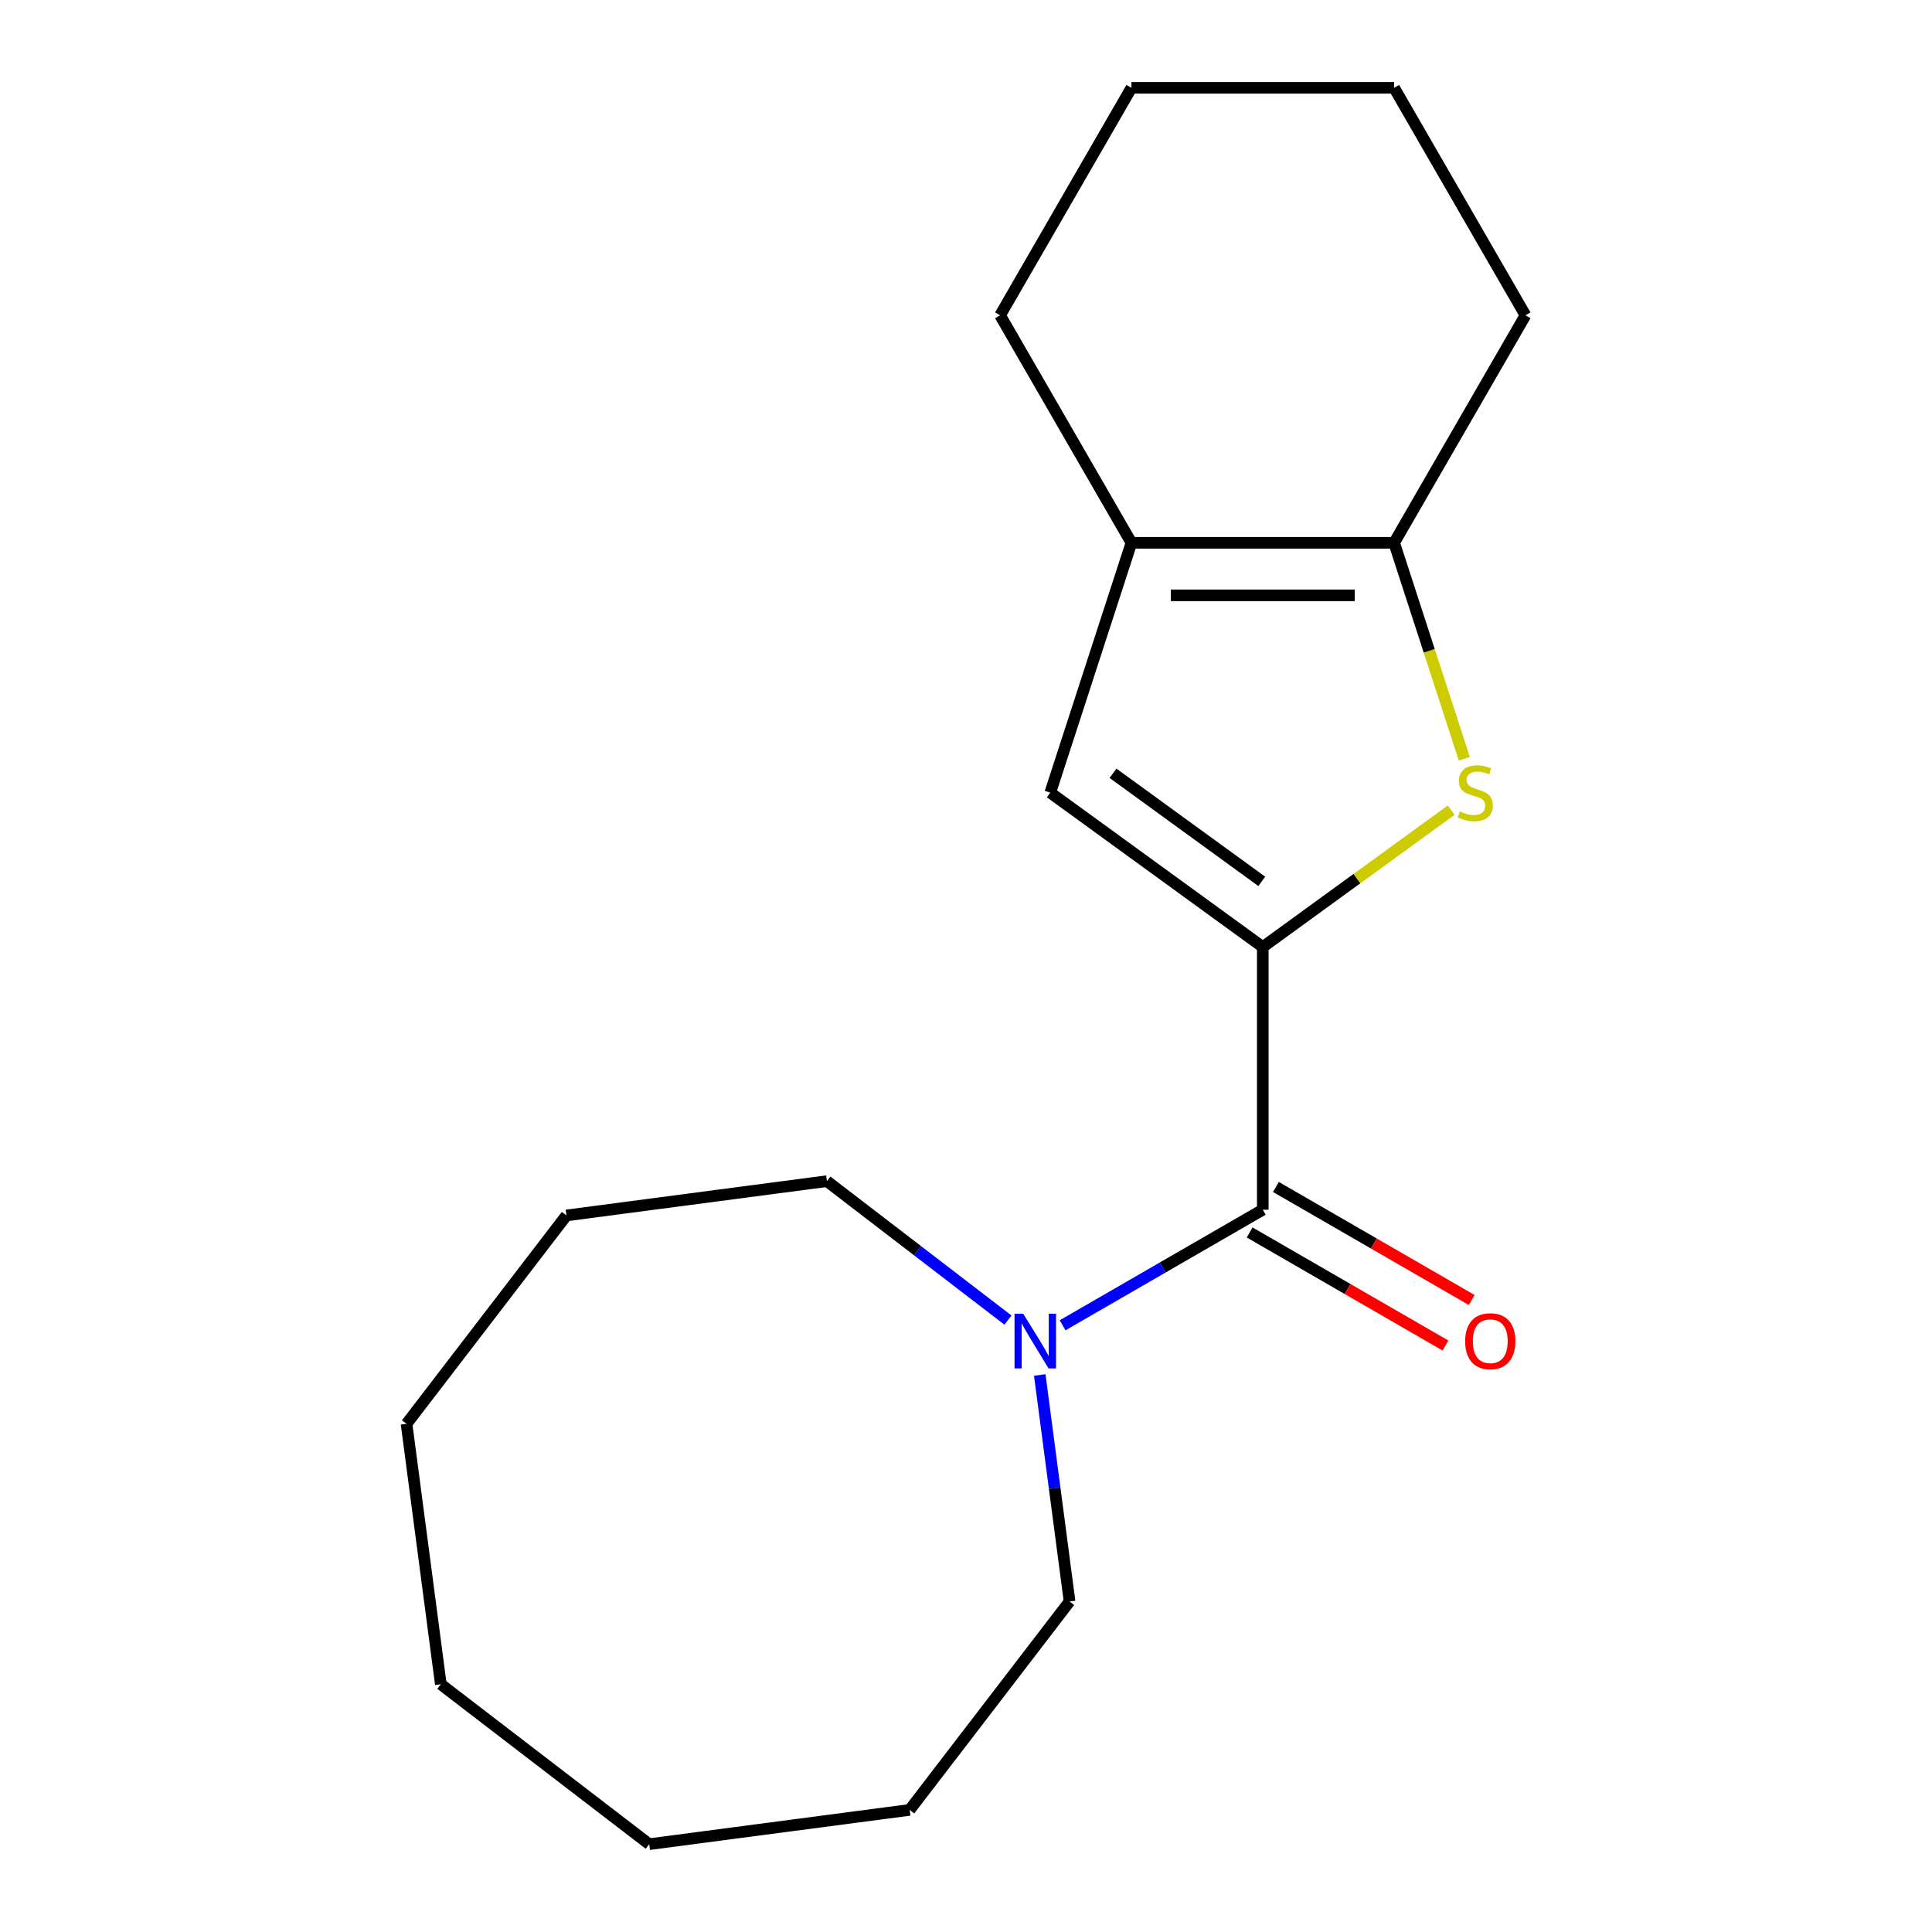 <?xml version='1.0' encoding='iso-8859-1'?>
<svg version='1.1' baseProfile='full'
              xmlns='http://www.w3.org/2000/svg'
                      xmlns:rdkit='http://www.rdkit.org/xml'
                      xmlns:xlink='http://www.w3.org/1999/xlink'
                  xml:space='preserve'
width='1000px' height='1000px' viewBox='0 0 1000 1000'>
<!-- END OF HEADER -->
<rect style='opacity:1.0;fill:#FFFFFF;stroke:none' width='1000' height='1000' x='0' y='0'> </rect>
<path class='bond-0' d='M 653.612,490.181 L 702.372,454.755' style='fill:none;fill-rule:evenodd;stroke:#000000;stroke-width:6px;stroke-linecap:butt;stroke-linejoin:miter;stroke-opacity:1' />
<path class='bond-0' d='M 702.372,454.755 L 751.131,419.33' style='fill:none;fill-rule:evenodd;stroke:#CCCC00;stroke-width:6px;stroke-linecap:butt;stroke-linejoin:miter;stroke-opacity:1' />
<path class='bond-1' d='M 653.612,490.181 L 653.612,626.146' style='fill:none;fill-rule:evenodd;stroke:#000000;stroke-width:6px;stroke-linecap:butt;stroke-linejoin:miter;stroke-opacity:1' />
<path class='bond-2' d='M 653.612,490.181 L 543.614,410.263' style='fill:none;fill-rule:evenodd;stroke:#000000;stroke-width:6px;stroke-linecap:butt;stroke-linejoin:miter;stroke-opacity:1' />
<path class='bond-2' d='M 653.096,456.194 L 576.098,400.251' style='fill:none;fill-rule:evenodd;stroke:#000000;stroke-width:6px;stroke-linecap:butt;stroke-linejoin:miter;stroke-opacity:1' />
<path class='bond-3' d='M 757.918,392.744 L 739.756,336.848' style='fill:none;fill-rule:evenodd;stroke:#CCCC00;stroke-width:6px;stroke-linecap:butt;stroke-linejoin:miter;stroke-opacity:1' />
<path class='bond-3' d='M 739.756,336.848 L 721.595,280.953' style='fill:none;fill-rule:evenodd;stroke:#000000;stroke-width:6px;stroke-linecap:butt;stroke-linejoin:miter;stroke-opacity:1' />
<path class='bond-5' d='M 653.612,626.146 L 601.807,656.056' style='fill:none;fill-rule:evenodd;stroke:#000000;stroke-width:6px;stroke-linecap:butt;stroke-linejoin:miter;stroke-opacity:1' />
<path class='bond-5' d='M 601.807,656.056 L 550.002,685.965' style='fill:none;fill-rule:evenodd;stroke:#0000FF;stroke-width:6px;stroke-linecap:butt;stroke-linejoin:miter;stroke-opacity:1' />
<path class='bond-6' d='M 646.814,637.921 L 697.489,667.178' style='fill:none;fill-rule:evenodd;stroke:#000000;stroke-width:6px;stroke-linecap:butt;stroke-linejoin:miter;stroke-opacity:1' />
<path class='bond-6' d='M 697.489,667.178 L 748.164,696.435' style='fill:none;fill-rule:evenodd;stroke:#FF0000;stroke-width:6px;stroke-linecap:butt;stroke-linejoin:miter;stroke-opacity:1' />
<path class='bond-6' d='M 660.41,614.371 L 711.085,643.628' style='fill:none;fill-rule:evenodd;stroke:#000000;stroke-width:6px;stroke-linecap:butt;stroke-linejoin:miter;stroke-opacity:1' />
<path class='bond-6' d='M 711.085,643.628 L 761.76,672.886' style='fill:none;fill-rule:evenodd;stroke:#FF0000;stroke-width:6px;stroke-linecap:butt;stroke-linejoin:miter;stroke-opacity:1' />
<path class='bond-4' d='M 543.614,410.263 L 585.63,280.953' style='fill:none;fill-rule:evenodd;stroke:#000000;stroke-width:6px;stroke-linecap:butt;stroke-linejoin:miter;stroke-opacity:1' />
<path class='bond-7' d='M 721.595,280.953 L 789.577,163.204' style='fill:none;fill-rule:evenodd;stroke:#000000;stroke-width:6px;stroke-linecap:butt;stroke-linejoin:miter;stroke-opacity:1' />
<path class='bond-18' d='M 721.595,280.953 L 585.63,280.953' style='fill:none;fill-rule:evenodd;stroke:#000000;stroke-width:6px;stroke-linecap:butt;stroke-linejoin:miter;stroke-opacity:1' />
<path class='bond-18' d='M 701.2,308.146 L 606.024,308.146' style='fill:none;fill-rule:evenodd;stroke:#000000;stroke-width:6px;stroke-linecap:butt;stroke-linejoin:miter;stroke-opacity:1' />
<path class='bond-10' d='M 585.63,280.953 L 517.647,163.204' style='fill:none;fill-rule:evenodd;stroke:#000000;stroke-width:6px;stroke-linecap:butt;stroke-linejoin:miter;stroke-opacity:1' />
<path class='bond-8' d='M 521.724,683.279 L 474.859,647.319' style='fill:none;fill-rule:evenodd;stroke:#0000FF;stroke-width:6px;stroke-linecap:butt;stroke-linejoin:miter;stroke-opacity:1' />
<path class='bond-8' d='M 474.859,647.319 L 427.995,611.358' style='fill:none;fill-rule:evenodd;stroke:#000000;stroke-width:6px;stroke-linecap:butt;stroke-linejoin:miter;stroke-opacity:1' />
<path class='bond-9' d='M 538.175,711.688 L 545.892,770.309' style='fill:none;fill-rule:evenodd;stroke:#0000FF;stroke-width:6px;stroke-linecap:butt;stroke-linejoin:miter;stroke-opacity:1' />
<path class='bond-9' d='M 545.892,770.309 L 553.61,828.93' style='fill:none;fill-rule:evenodd;stroke:#000000;stroke-width:6px;stroke-linecap:butt;stroke-linejoin:miter;stroke-opacity:1' />
<path class='bond-14' d='M 789.577,163.204 L 721.595,45.455' style='fill:none;fill-rule:evenodd;stroke:#000000;stroke-width:6px;stroke-linecap:butt;stroke-linejoin:miter;stroke-opacity:1' />
<path class='bond-12' d='M 427.995,611.358 L 293.193,629.105' style='fill:none;fill-rule:evenodd;stroke:#000000;stroke-width:6px;stroke-linecap:butt;stroke-linejoin:miter;stroke-opacity:1' />
<path class='bond-11' d='M 553.61,828.93 L 470.84,936.798' style='fill:none;fill-rule:evenodd;stroke:#000000;stroke-width:6px;stroke-linecap:butt;stroke-linejoin:miter;stroke-opacity:1' />
<path class='bond-13' d='M 517.647,163.204 L 585.63,45.455' style='fill:none;fill-rule:evenodd;stroke:#000000;stroke-width:6px;stroke-linecap:butt;stroke-linejoin:miter;stroke-opacity:1' />
<path class='bond-17' d='M 470.84,936.798 L 336.038,954.545' style='fill:none;fill-rule:evenodd;stroke:#000000;stroke-width:6px;stroke-linecap:butt;stroke-linejoin:miter;stroke-opacity:1' />
<path class='bond-16' d='M 293.193,629.105 L 210.423,736.974' style='fill:none;fill-rule:evenodd;stroke:#000000;stroke-width:6px;stroke-linecap:butt;stroke-linejoin:miter;stroke-opacity:1' />
<path class='bond-19' d='M 585.63,45.455 L 721.595,45.455' style='fill:none;fill-rule:evenodd;stroke:#000000;stroke-width:6px;stroke-linecap:butt;stroke-linejoin:miter;stroke-opacity:1' />
<path class='bond-15' d='M 228.17,871.775 L 336.038,954.545' style='fill:none;fill-rule:evenodd;stroke:#000000;stroke-width:6px;stroke-linecap:butt;stroke-linejoin:miter;stroke-opacity:1' />
<path class='bond-20' d='M 228.17,871.775 L 210.423,736.974' style='fill:none;fill-rule:evenodd;stroke:#000000;stroke-width:6px;stroke-linecap:butt;stroke-linejoin:miter;stroke-opacity:1' />
<path  class='atom-1' d='M 755.61 419.983
Q 755.93 420.103, 757.25 420.663
Q 758.57 421.223, 760.01 421.583
Q 761.49 421.903, 762.93 421.903
Q 765.61 421.903, 767.17 420.623
Q 768.73 419.303, 768.73 417.023
Q 768.73 415.463, 767.93 414.503
Q 767.17 413.543, 765.97 413.023
Q 764.77 412.503, 762.77 411.903
Q 760.25 411.143, 758.73 410.423
Q 757.25 409.703, 756.17 408.183
Q 755.13 406.663, 755.13 404.103
Q 755.13 400.543, 757.53 398.343
Q 759.97 396.143, 764.77 396.143
Q 768.05 396.143, 771.77 397.703
L 770.85 400.783
Q 767.45 399.383, 764.89 399.383
Q 762.13 399.383, 760.61 400.543
Q 759.09 401.663, 759.13 403.623
Q 759.13 405.143, 759.89 406.063
Q 760.69 406.983, 761.81 407.503
Q 762.97 408.023, 764.89 408.623
Q 767.45 409.423, 768.97 410.223
Q 770.49 411.023, 771.57 412.663
Q 772.69 414.263, 772.69 417.023
Q 772.69 420.943, 770.05 423.063
Q 767.45 425.143, 763.09 425.143
Q 760.57 425.143, 758.65 424.583
Q 756.77 424.063, 754.53 423.143
L 755.61 419.983
' fill='#CCCC00'/>
<path  class='atom-6' d='M 529.603 679.969
L 538.883 694.969
Q 539.803 696.449, 541.283 699.129
Q 542.763 701.809, 542.843 701.969
L 542.843 679.969
L 546.603 679.969
L 546.603 708.289
L 542.723 708.289
L 532.763 691.889
Q 531.603 689.969, 530.363 687.769
Q 529.163 685.569, 528.803 684.889
L 528.803 708.289
L 525.123 708.289
L 525.123 679.969
L 529.603 679.969
' fill='#0000FF'/>
<path  class='atom-7' d='M 758.361 694.209
Q 758.361 687.409, 761.721 683.609
Q 765.081 679.809, 771.361 679.809
Q 777.641 679.809, 781.001 683.609
Q 784.361 687.409, 784.361 694.209
Q 784.361 701.089, 780.961 705.009
Q 777.561 708.889, 771.361 708.889
Q 765.121 708.889, 761.721 705.009
Q 758.361 701.129, 758.361 694.209
M 771.361 705.689
Q 775.681 705.689, 778.001 702.809
Q 780.361 699.889, 780.361 694.209
Q 780.361 688.649, 778.001 685.849
Q 775.681 683.009, 771.361 683.009
Q 767.041 683.009, 764.681 685.809
Q 762.361 688.609, 762.361 694.209
Q 762.361 699.929, 764.681 702.809
Q 767.041 705.689, 771.361 705.689
' fill='#FF0000'/>
</svg>
